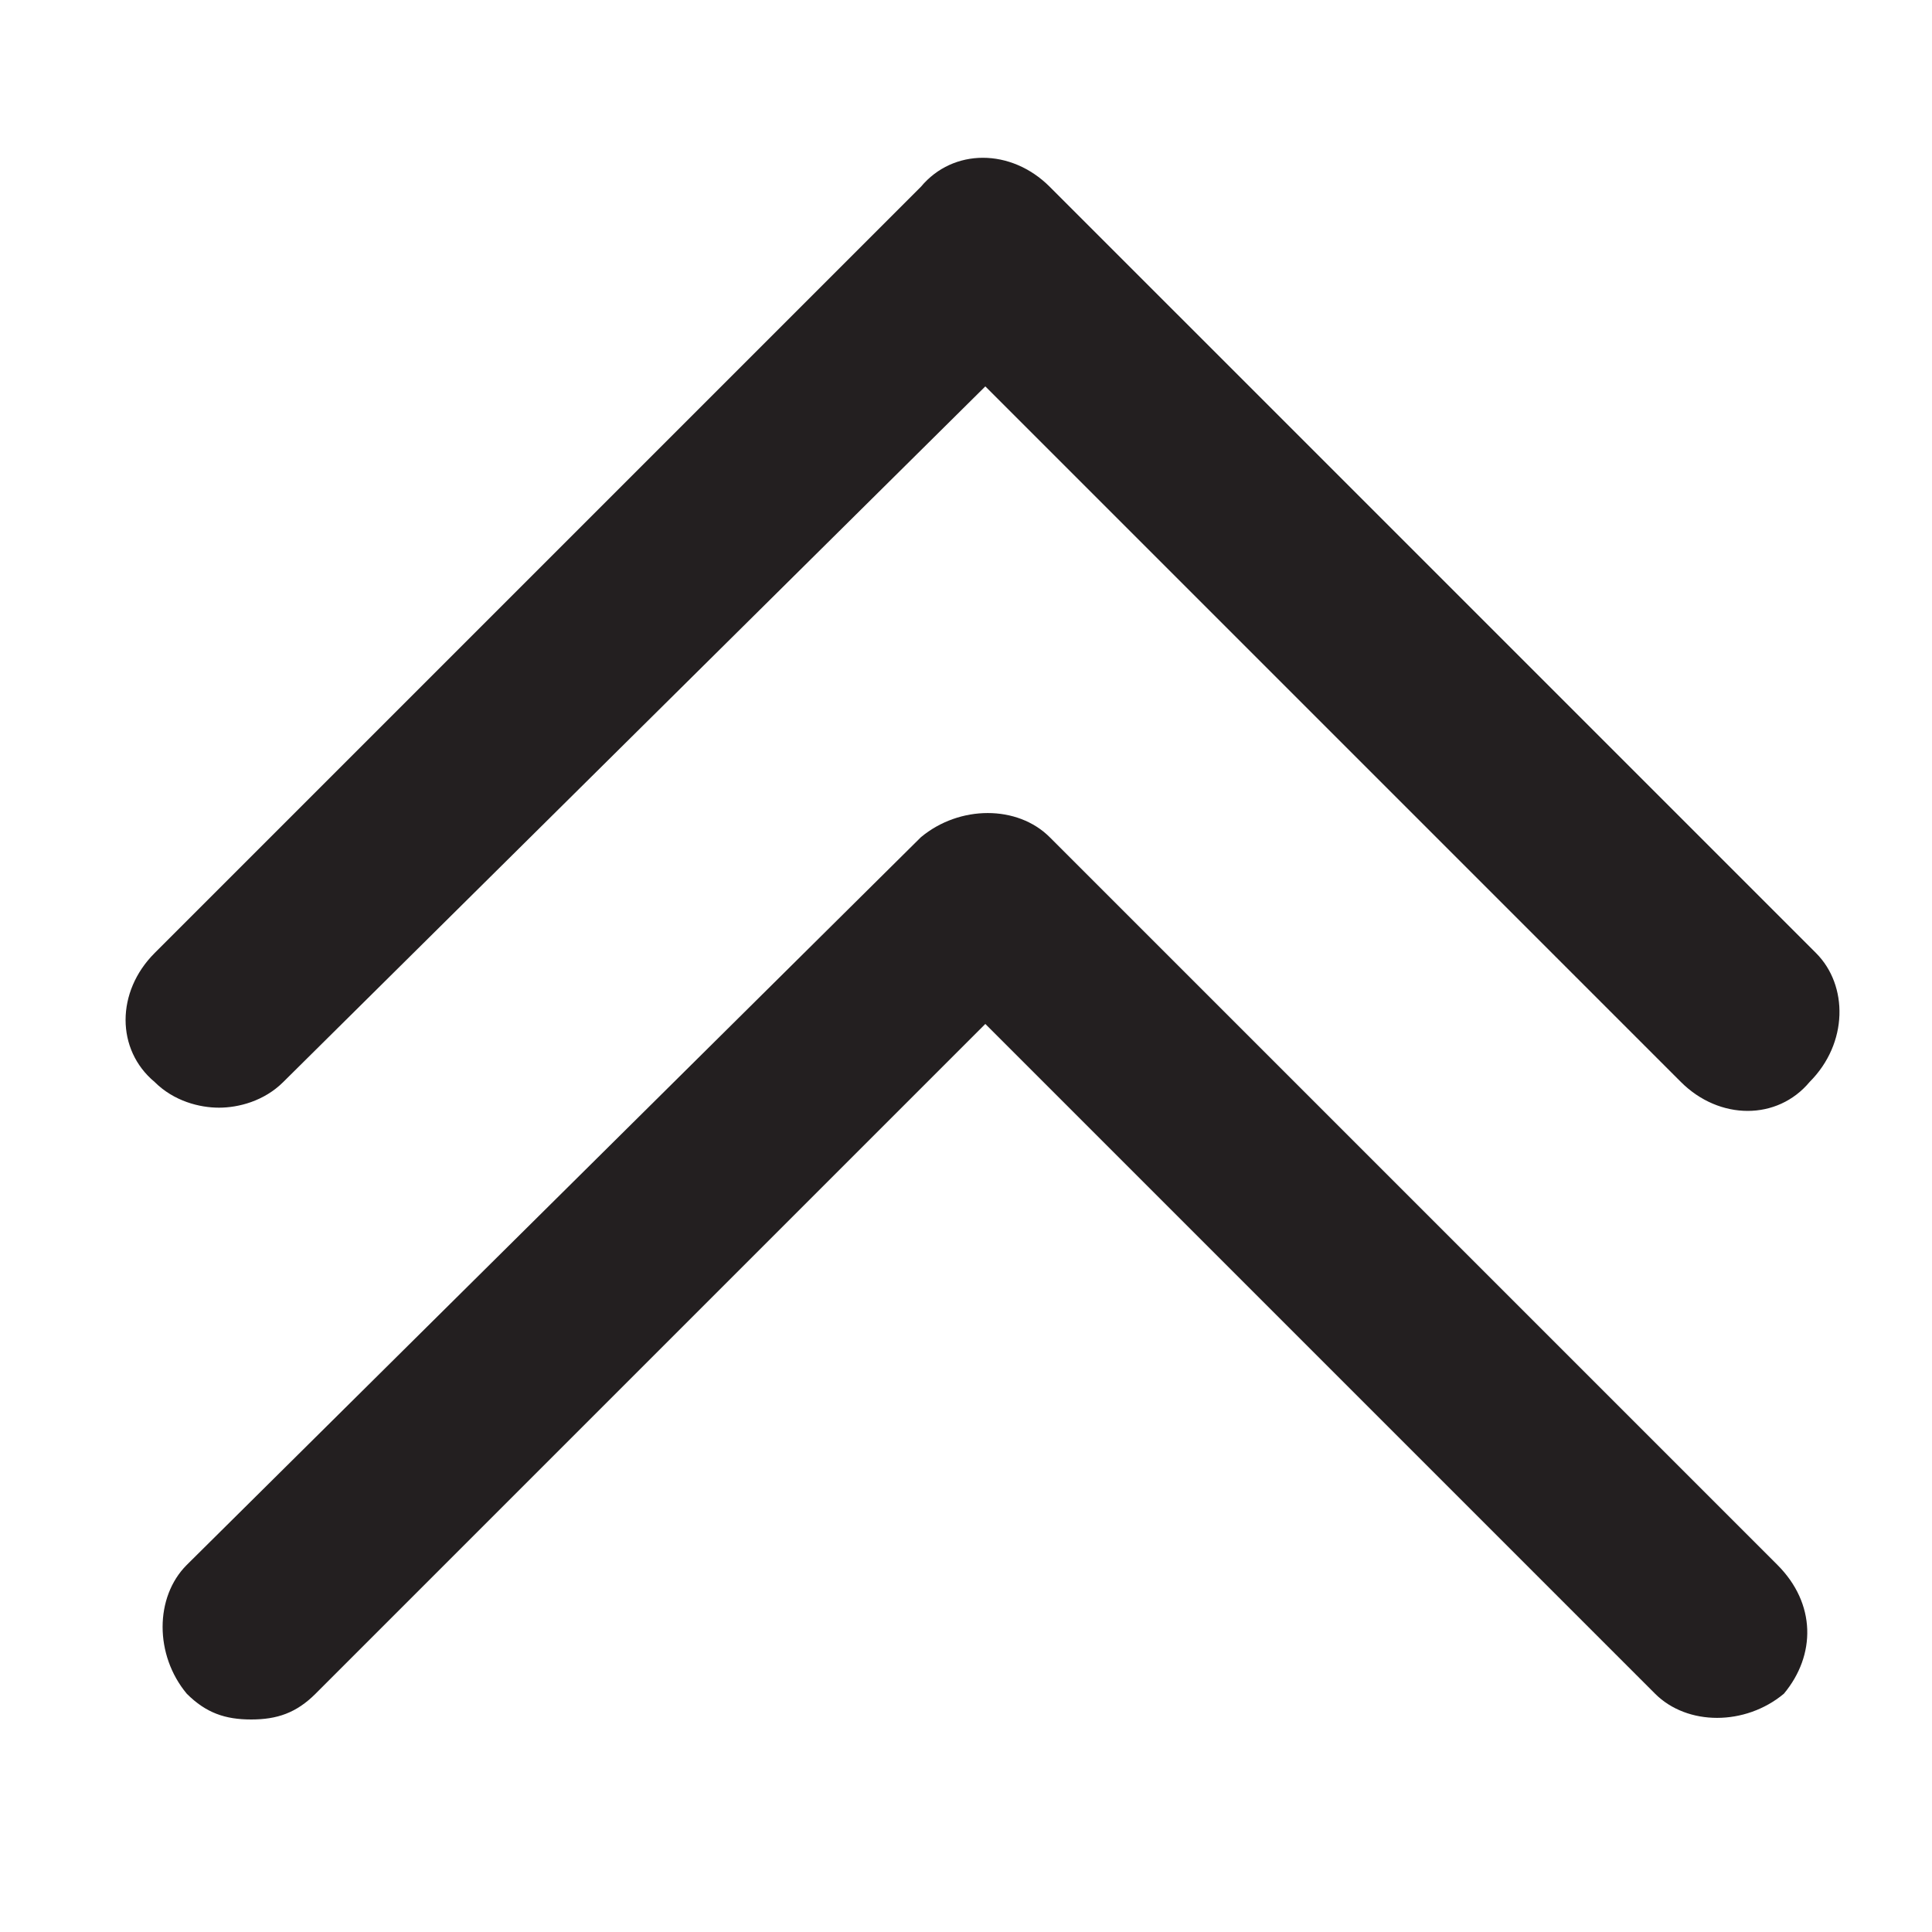 <?xml version="1.0" encoding="utf-8"?>
<!-- Generator: Adobe Illustrator 21.1.0, SVG Export Plug-In . SVG Version: 6.00 Build 0)  -->
<svg version="1.1" id="Layer_1" xmlns="http://www.w3.org/2000/svg" xmlns:xlink="http://www.w3.org/1999/xlink" x="0px" y="0px"
	 viewBox="0 0 30 30" style="enable-background:new 0 0 30 30;" xml:space="preserve">
<style type="text/css">
	.st0{fill:#231F20;}
</style>
<path class="st0" d="M28.2,14.8L16.3,2.9c-0.6-0.6-1.5-0.6-2,0L2.4,14.8c-0.6,0.6-0.6,1.5,0,2c0.3,0.3,0.7,0.4,1,0.4s0.7-0.1,1-0.4
	L15.3,6l10.8,10.8c0.6,0.6,1.5,0.6,2,0C28.7,16.2,28.7,15.3,28.2,14.8z"/>
<path class="st0" d="M27.6,24.3L16.3,13c-0.5-0.5-1.4-0.5-2,0L2.9,24.3c-0.5,0.5-0.5,1.4,0,2c0.3,0.3,0.6,0.4,1,0.4s0.7-0.1,1-0.4
	l10.4-10.4l10.4,10.4c0.5,0.5,1.4,0.5,2,0C28.2,25.7,28.2,24.9,27.6,24.3z"/>
</svg>
